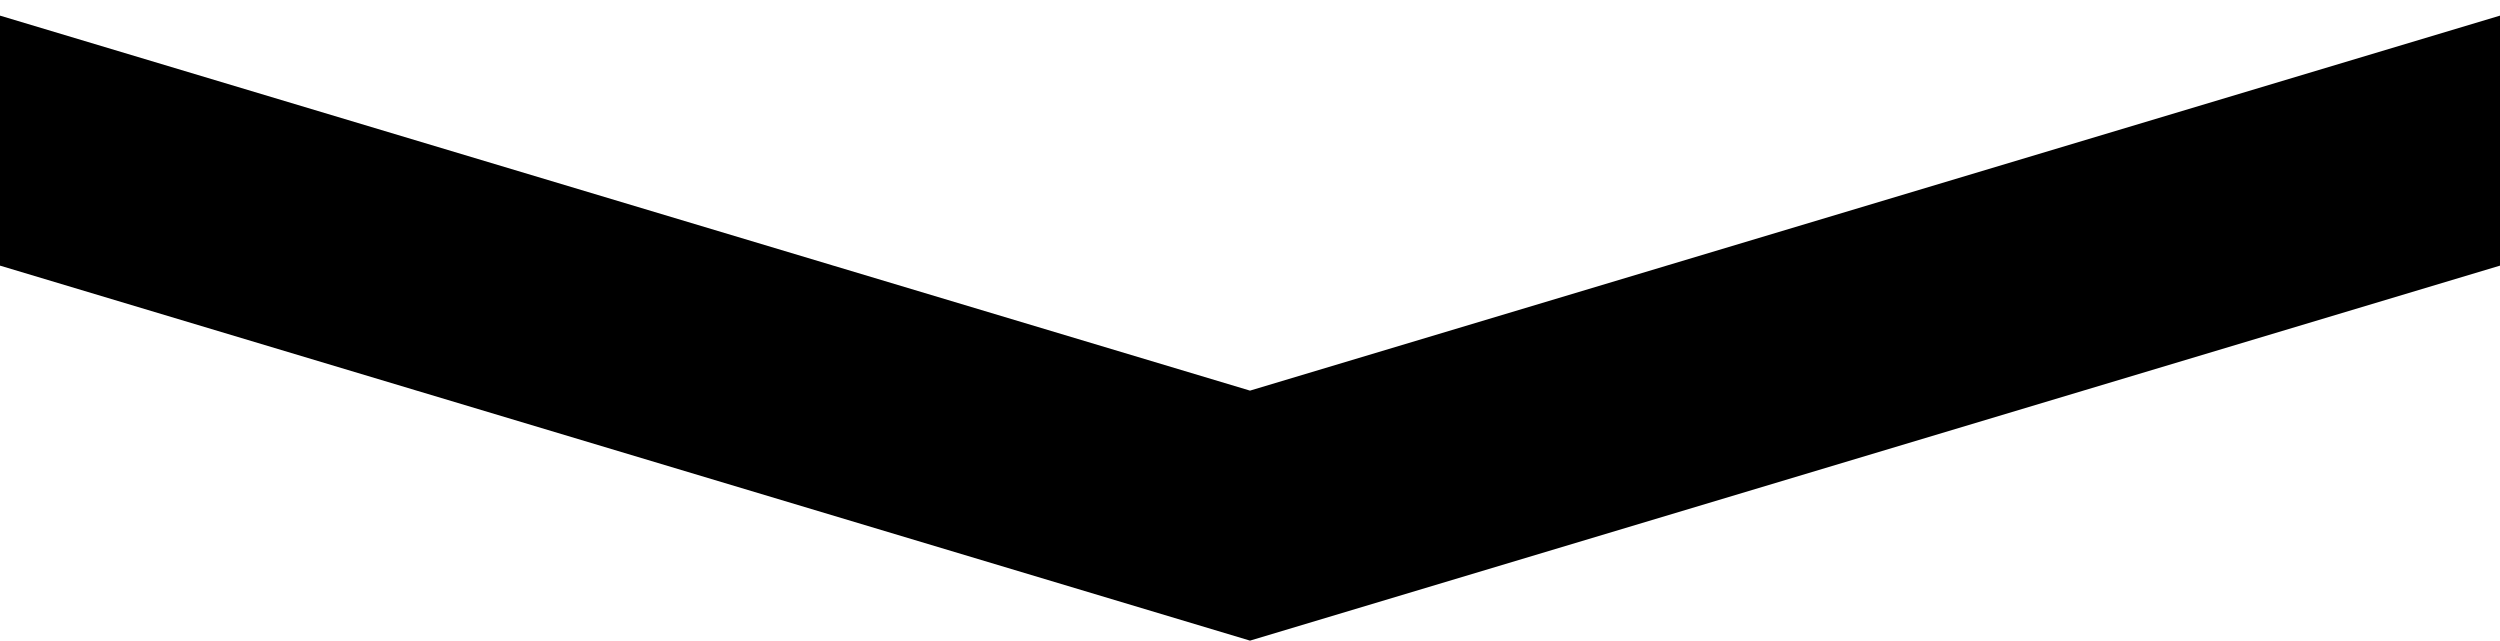 <?xml version="1.0"?>
<!DOCTYPE svg PUBLIC "-//W3C//DTD SVG 1.1//EN" "http://www.w3.org/Graphics/SVG/1.1/DTD/svg11.dtd">
<svg xmlns="http://www.w3.org/2000/svg" xmlns:xl="http://www.w3.org/1999/xlink" version="1.1" viewBox="644 1179 160 41" width="160pt" height="41pt"><defs></defs><g stroke="none" stroke-opacity="1" stroke-dasharray="none" fill="none" fill-opacity="1"><title>home</title><g><title>copy</title><path d="M 644 1180 L 724 1204 L 804 1180 L 804 1196 L 724 1220 L 644 1196 Z" fill="black"/></g></g></svg>
